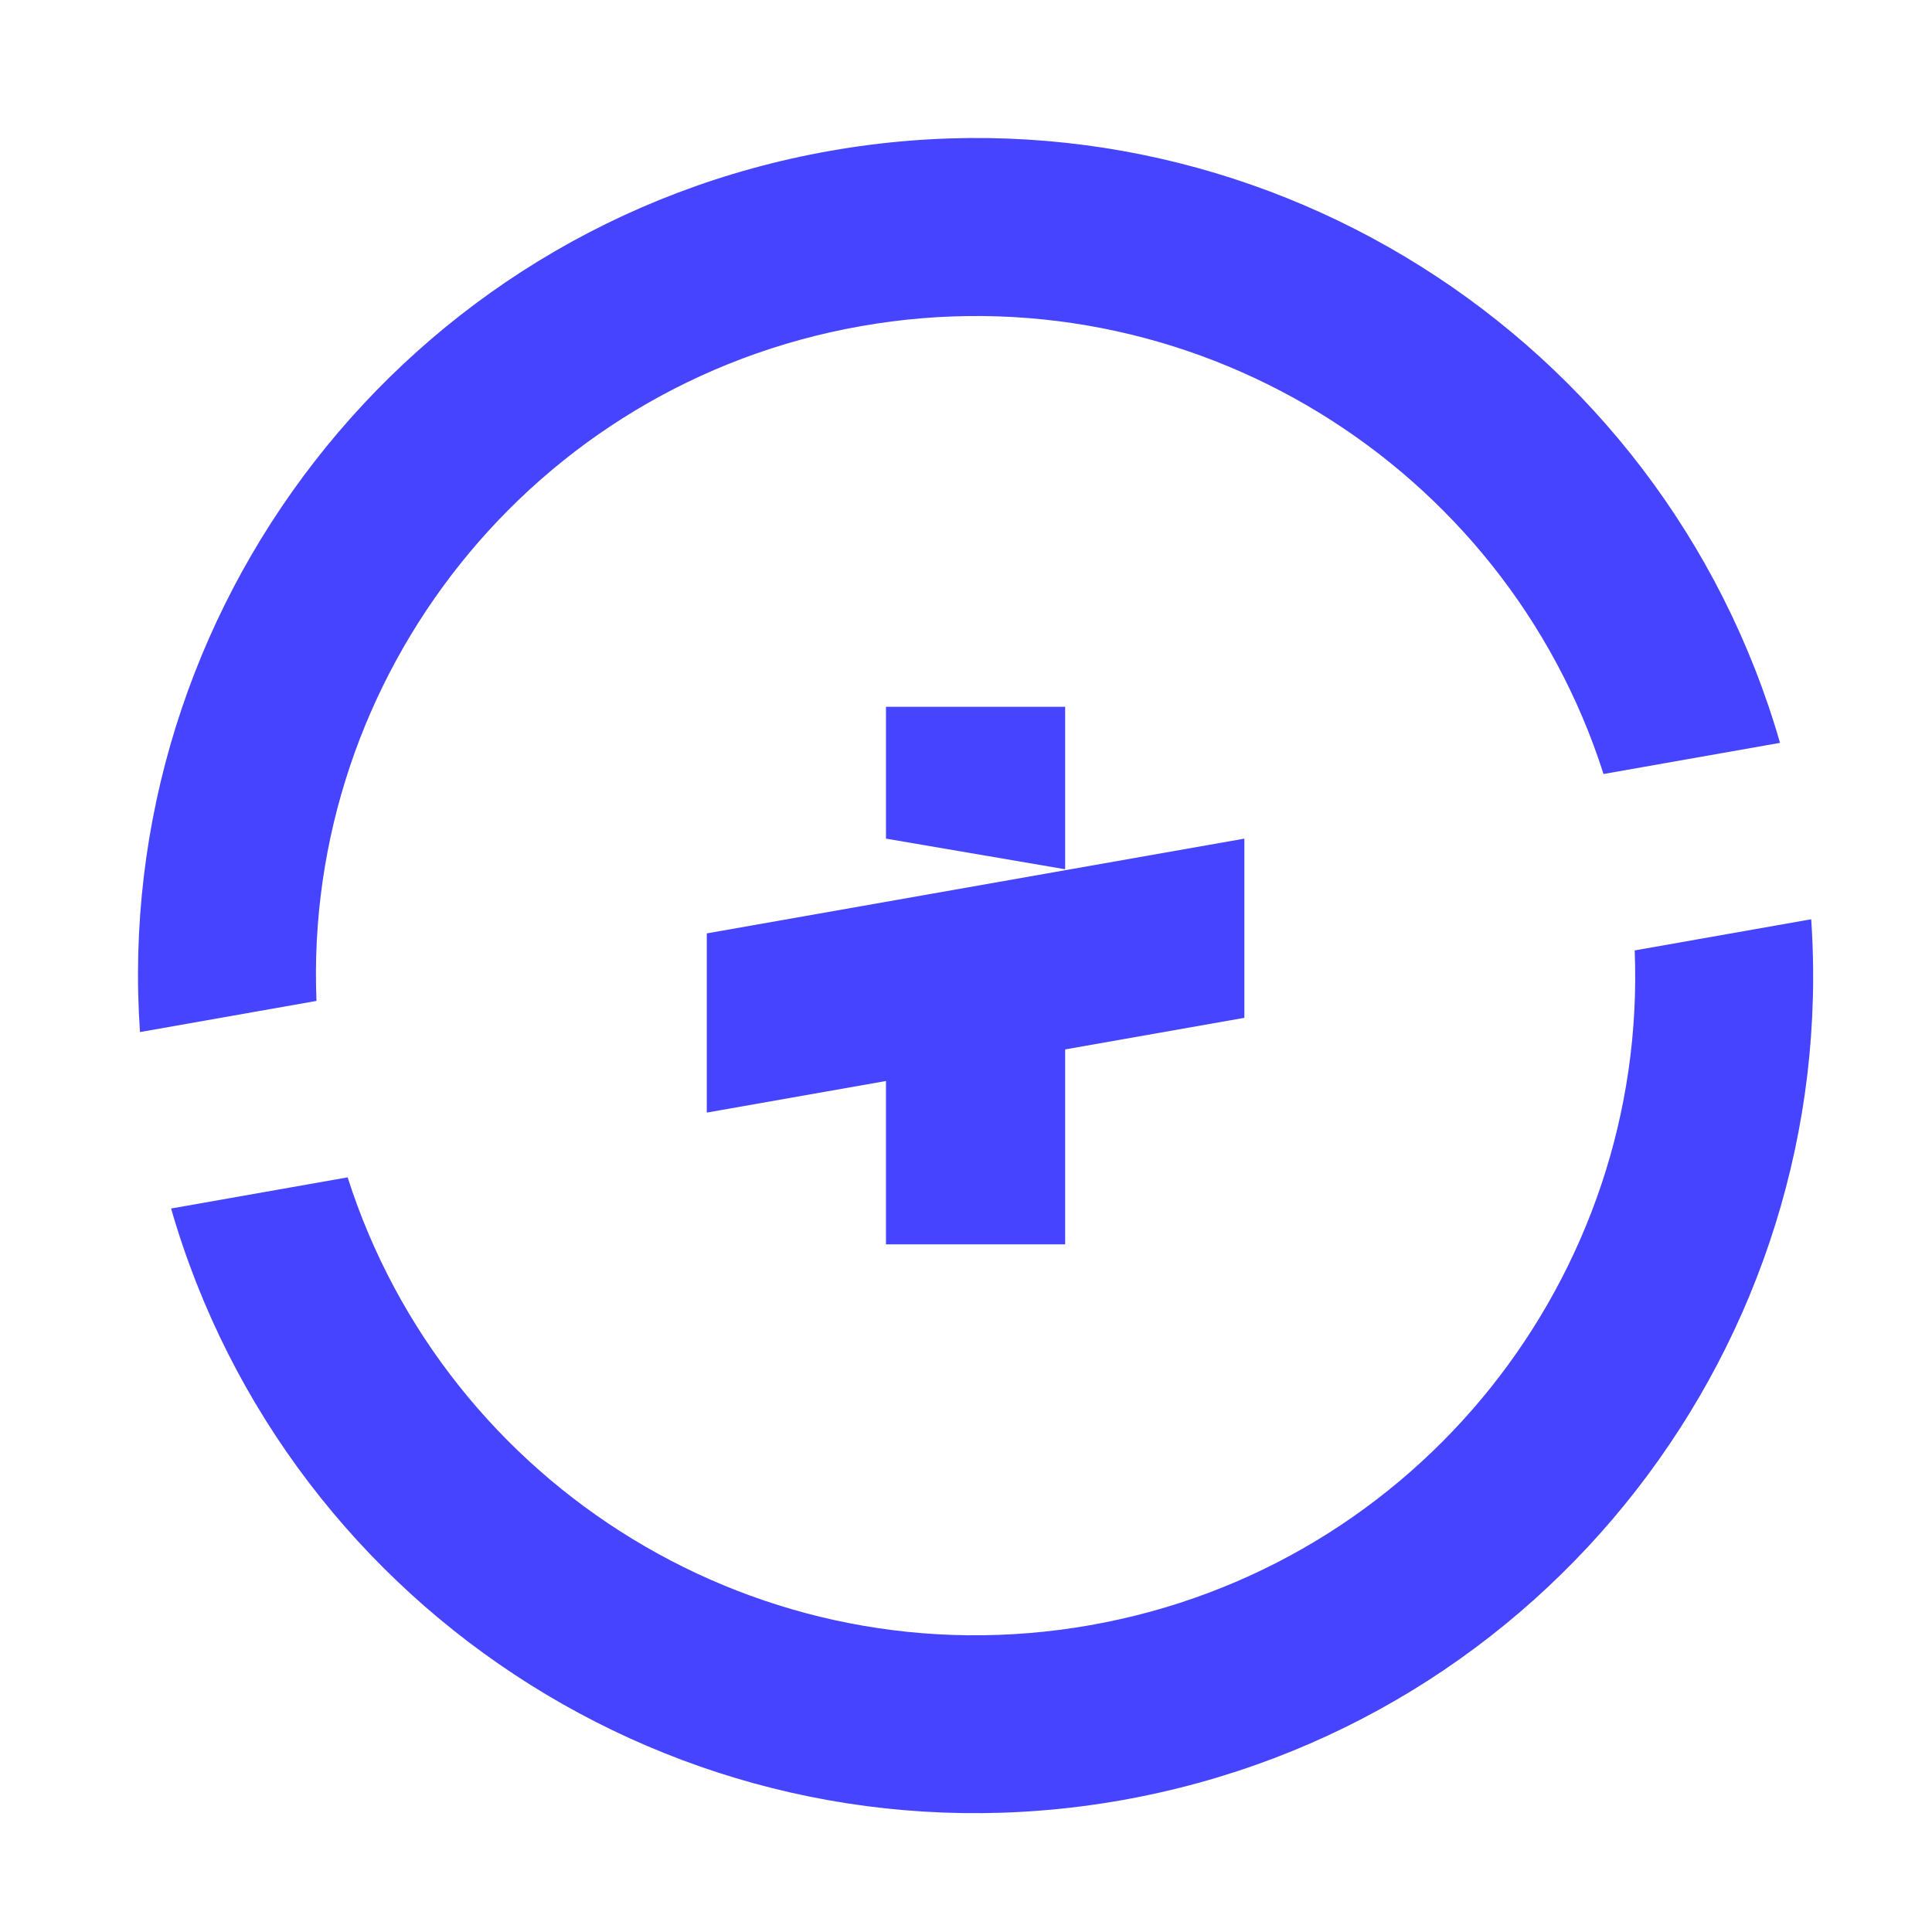 <svg id="logo-icon" xmlns="http://www.w3.org/2000/svg" width="96" height="96" fill="none">
    <path fill="currentColor"
        d="M6.955 51.281c-1.439-20.957 13.145-40.055 34.297-43.785 21.146-3.728 41.38 9.23 47.196 29.416l-8.77 1.548C74.766 23.084 59.12 13.327 42.786 16.205c-16.342 2.88-27.709 17.401-27.061 33.53l-8.77 1.548v-.003ZM8.504 60.05l8.77-1.548c4.909 15.376 20.555 25.134 36.899 22.252 16.331-2.88 27.699-17.399 27.054-33.528l8.77-1.548C91.433 66.628 76.851 85.726 55.705 89.456c-21.146 3.73-41.388-9.228-47.204-29.406h.003Z" />
    <path class="logo-plus" fill="currentColor"
        d="M44.023 41.671v-6.55h8.904v8.072l-8.904-1.522ZM35.12 55.284V46.38l26.712-4.709v8.904l-26.712 4.709Z" />
    <path class="logo-plus" fill="currentColor" d="M52.927 51.045h-8.904v10.786h8.904V51.045Z" />
    <style>
        #logo-icon {
            color: #4644FF;
        }

        @media (prefers-color-scheme: dark) {
            #logo-icon {
                color: white;
            }

            .logo-plus {
                color: #00E5FF;
            }
        }
    </style>
</svg>
